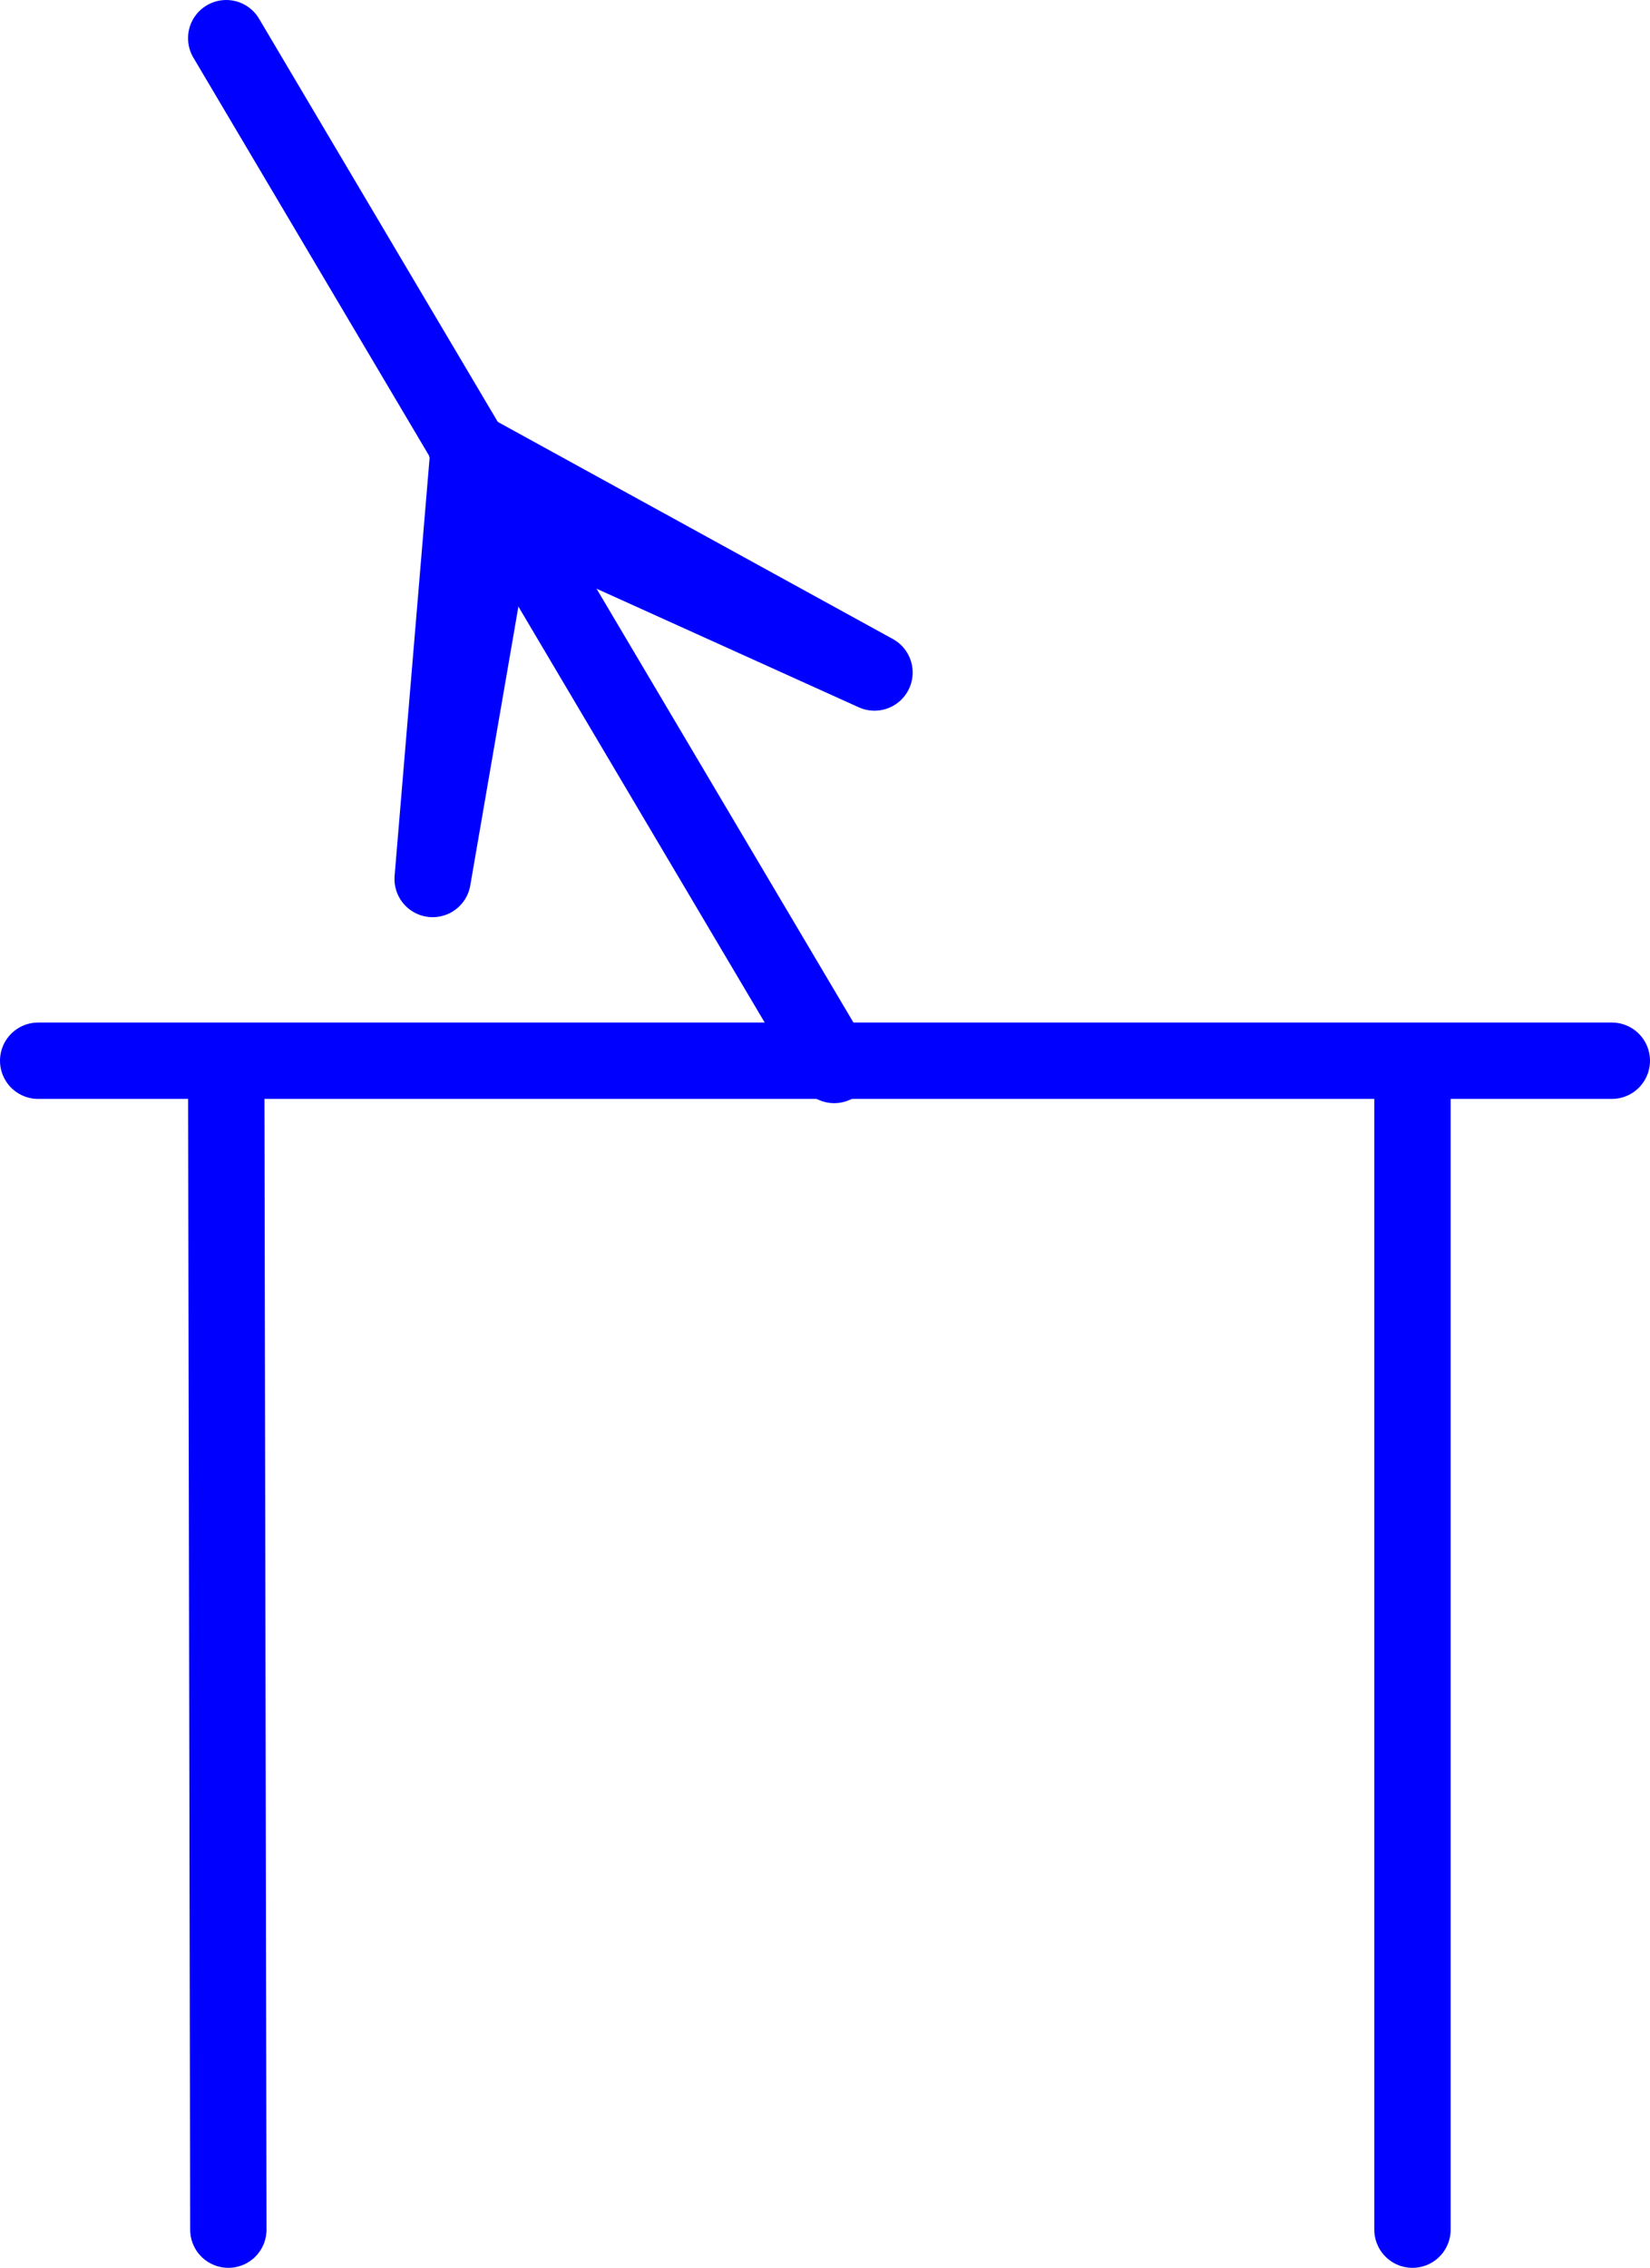 <?xml version="1.0" encoding="UTF-8" standalone="no"?>
<svg
   version="1.0"
   width="99.799mm"
   height="137.114mm"
   id="svg6"
   sodipodi:docname="Bi-Polar Transistor 4.wmf"
   xmlns:inkscape="http://www.inkscape.org/namespaces/inkscape"
   xmlns:sodipodi="http://sodipodi.sourceforge.net/DTD/sodipodi-0.dtd"
   xmlns="http://www.w3.org/2000/svg"
   xmlns:svg="http://www.w3.org/2000/svg">
  <sodipodi:namedview
     id="namedview6"
     pagecolor="#ffffff"
     bordercolor="#000000"
     borderopacity="0.25"
     inkscape:showpageshadow="2"
     inkscape:pageopacity="0.0"
     inkscape:pagecheckerboard="0"
     inkscape:deskcolor="#d1d1d1"
     inkscape:document-units="mm" />
  <defs
     id="defs1">
    <pattern
       id="WMFhbasepattern"
       patternUnits="userSpaceOnUse"
       width="6"
       height="6"
       x="0"
       y="0" />
  </defs>
  <path
     style="fill:none;stroke:#0000ff;stroke-width:17.454px;stroke-linecap:round;stroke-linejoin:round;stroke-miterlimit:4;stroke-dasharray:none;stroke-opacity:1"
     d="M 8.727,242.388 H 368.466"
     id="path1" />
  <path
     style="fill:none;stroke:#0000ff;stroke-width:17.454px;stroke-linecap:round;stroke-linejoin:round;stroke-miterlimit:4;stroke-dasharray:none;stroke-opacity:1"
     d="M 322.893,243.357 V 509.498"
     id="path2" />
  <path
     style="fill:none;stroke:#0000ff;stroke-width:17.454px;stroke-linecap:round;stroke-linejoin:round;stroke-miterlimit:4;stroke-dasharray:none;stroke-opacity:1"
     d="m 51.715,243.357 0.485,266.141"
     id="path3" />
  <path
     style="fill:#0000ff;fill-opacity:1;fill-rule:evenodd;stroke:none"
     d="m 106.661,102.45 93.248,51.224 -86.137,-38.943 -14.868,86.128 8.242,-98.409 v 0 z"
     id="path4" />
  <path
     style="fill:none;stroke:#0000ff;stroke-width:17.454px;stroke-linecap:round;stroke-linejoin:round;stroke-miterlimit:4;stroke-dasharray:none;stroke-opacity:1"
     d="m 106.661,102.45 93.248,51.224 -86.137,-38.943 -14.868,86.128 8.242,-98.409 v 0"
     id="path5" />
  <path
     style="fill:none;stroke:#0000ff;stroke-width:17.454px;stroke-linecap:round;stroke-linejoin:round;stroke-miterlimit:4;stroke-dasharray:none;stroke-opacity:1"
     d="M 51.715,8.727 190.698,243.357"
     id="path6" />
</svg>
